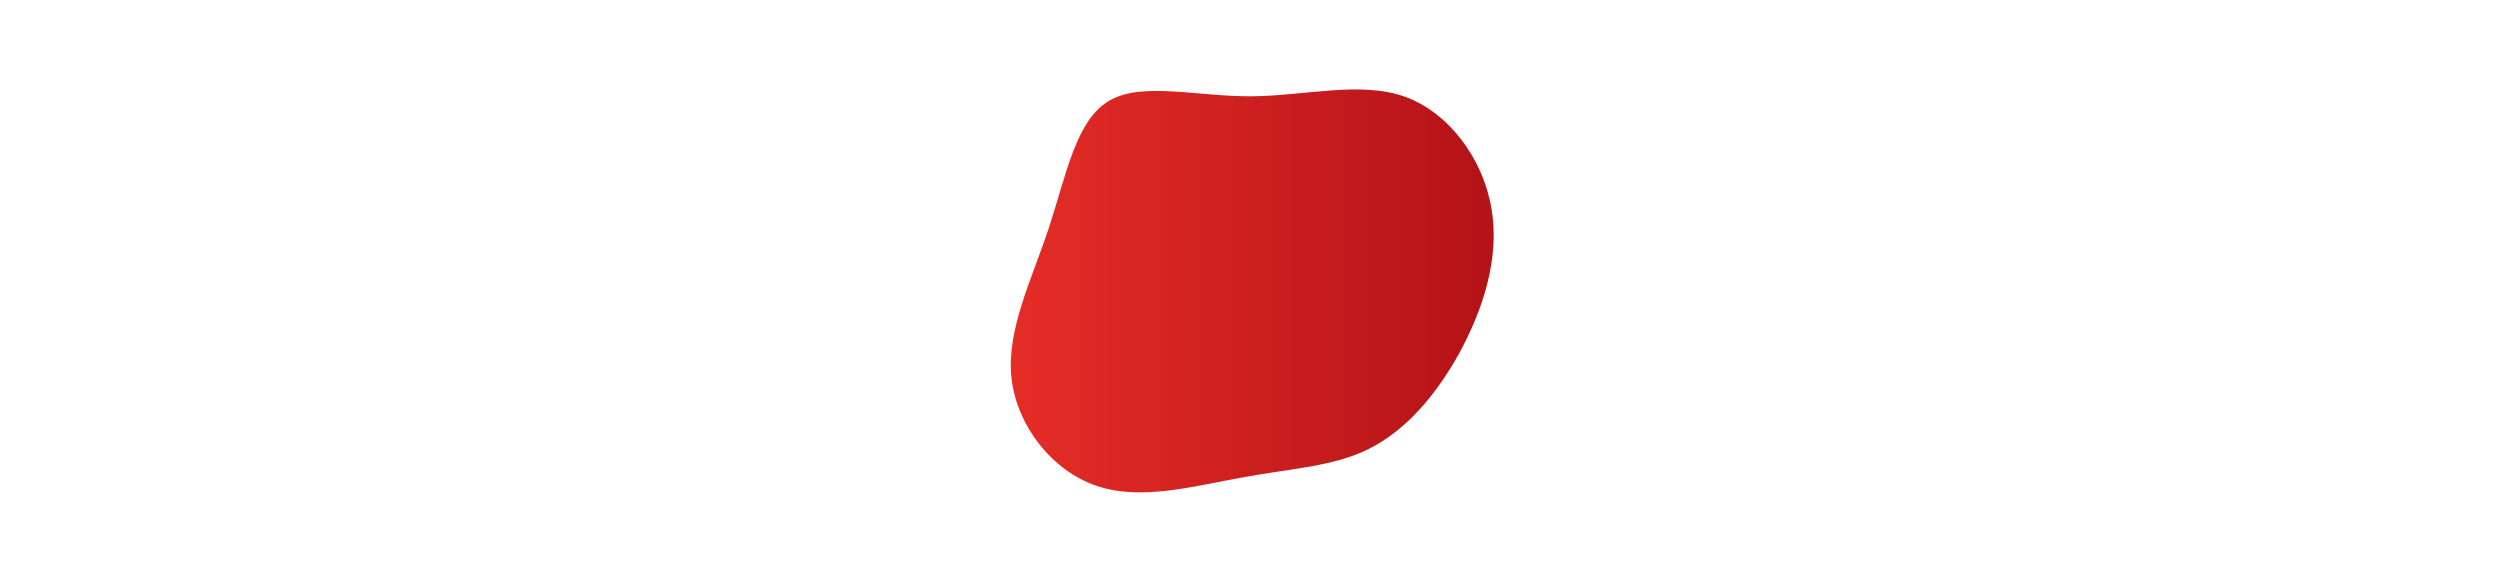 
      <svg
        width="854"
        height="200"
        xmlns="http://www.w3.org/2000/svg"
        xmlns:xlink="http://www.w3.org/1999/xlink"
        style="z-index:1;position:relative"
        viewBox="0 0 854 200"
      >
        <style>
      .text {   font-size: 70px;   font-weight: 700;   font-family: -apple-system,BlinkMacSystemFont,Segoe UI,Helvetica,Arial,sans-serif,Apple Color Emoji,Segoe UI Emoji;  } .desc {   font-size: 20px;   font-weight: 500;   font-family: -apple-system,BlinkMacSystemFont,Segoe UI,Helvetica,Arial,sans-serif,Apple Color Emoji,Segoe UI Emoji;  } 
      .text, .desc {   animation: fadeIn 1.2s ease-in-out forwards;  } @keyframes fadeIn {   from {     opacity: 0;   }   to {     opacity: 1;   }  } 
    </style>
        <defs>
              <linearGradient id="linear" x1="0%" y1="0%" x2="100%" y2="0%">
                <stop offset="0%" stop-color="#e52d27"/><stop offset="100%" stop-color="#b31217"/>
              </linearGradient>
            </defs>
        
      <g transform="translate(427, 100)">
        <path id="myPath" fill="url(#linear)" d="M52.8,-67C68,-61.6,79.7,-45.6,82.5,-28.7C85.4,-11.8,79.5,6,71.4,20.8C63.2,35.5,53,47.1,40.7,53.3C28.5,59.4,14.2,60,-2.1,63C-18.5,65.9,-37,71.2,-52.3,66C-67.6,60.9,-79.7,45.4,-81.5,29C-83.2,12.7,-74.6,-4.4,-68.7,-22.2C-62.8,-40.1,-59.5,-58.7,-48.4,-65.4C-37.4,-72.2,-18.7,-67.1,0,-67.1C18.8,-67.2,37.6,-72.4,52.8,-67Z" >
          <animate attributeName="d" dur="10s" values="
            M52.8,-67C68,-61.6,79.7,-45.6,82.5,-28.7C85.4,-11.8,79.5,6,71.4,20.8C63.2,35.5,53,47.1,40.7,53.3C28.5,59.4,14.2,60,-2.1,63C-18.5,65.9,-37,71.2,-52.3,66C-67.6,60.9,-79.7,45.4,-81.5,29C-83.2,12.7,-74.6,-4.4,-68.7,-22.2C-62.8,-40.1,-59.5,-58.7,-48.4,-65.4C-37.4,-72.2,-18.7,-67.1,0,-67.1C18.8,-67.2,37.6,-72.4,52.8,-67Z; M42.3,-55.2C55.2,-48.7,66.6,-37,69.3,-23.7C72,-10.4,66,4.6,58.3,16.1C50.6,27.6,41.2,35.6,31.1,43.9C21.1,52.1,10.6,60.6,-1.3,62.5C-13.2,64.3,-26.4,59.4,-37.6,51.5C-48.8,43.6,-57.9,32.7,-61,20.5C-64.1,8.3,-61.1,-5.3,-57.9,-19.9C-54.7,-34.6,-51.3,-50.3,-41.6,-57.8C-32,-65.3,-16,-64.7,-0.7,-63.7C14.6,-62.8,29.3,-61.6,42.3,-55.2Z; M49.2,-63.6C62.2,-58.3,70.1,-41.8,74.6,-24.9C79.1,-8.1,80.3,9.2,76.5,26.2C72.8,43.2,64.2,59.9,50.7,68.4C37.1,76.9,18.5,77.2,2.3,74.1C-13.9,70.9,-27.9,64.2,-41.2,55.6C-54.6,47.1,-67.4,36.6,-74.5,22.4C-81.7,8.2,-83.2,-9.7,-74.7,-20.8C-66.3,-31.9,-47.9,-36.3,-33.8,-41.2C-19.7,-46.2,-9.8,-51.8,4.1,-57.5C18.1,-63.1,36.2,-68.9,49.2,-63.6Z;
            M52.8,-67C68,-61.6,79.7,-45.6,82.5,-28.7C85.4,-11.8,79.5,6,71.4,20.8C63.2,35.5,53,47.1,40.7,53.3C28.5,59.4,14.2,60,-2.1,63C-18.5,65.9,-37,71.2,-52.3,66C-67.6,60.9,-79.7,45.4,-81.5,29C-83.2,12.7,-74.6,-4.4,-68.7,-22.2C-62.8,-40.1,-59.5,-58.7,-48.4,-65.4C-37.4,-72.2,-18.7,-67.1,0,-67.1C18.8,-67.2,37.6,-72.4,52.8,-67Z"
            repeatCount="indefinite"
          />
        </path>
      </g>
         
        
      </svg>
    